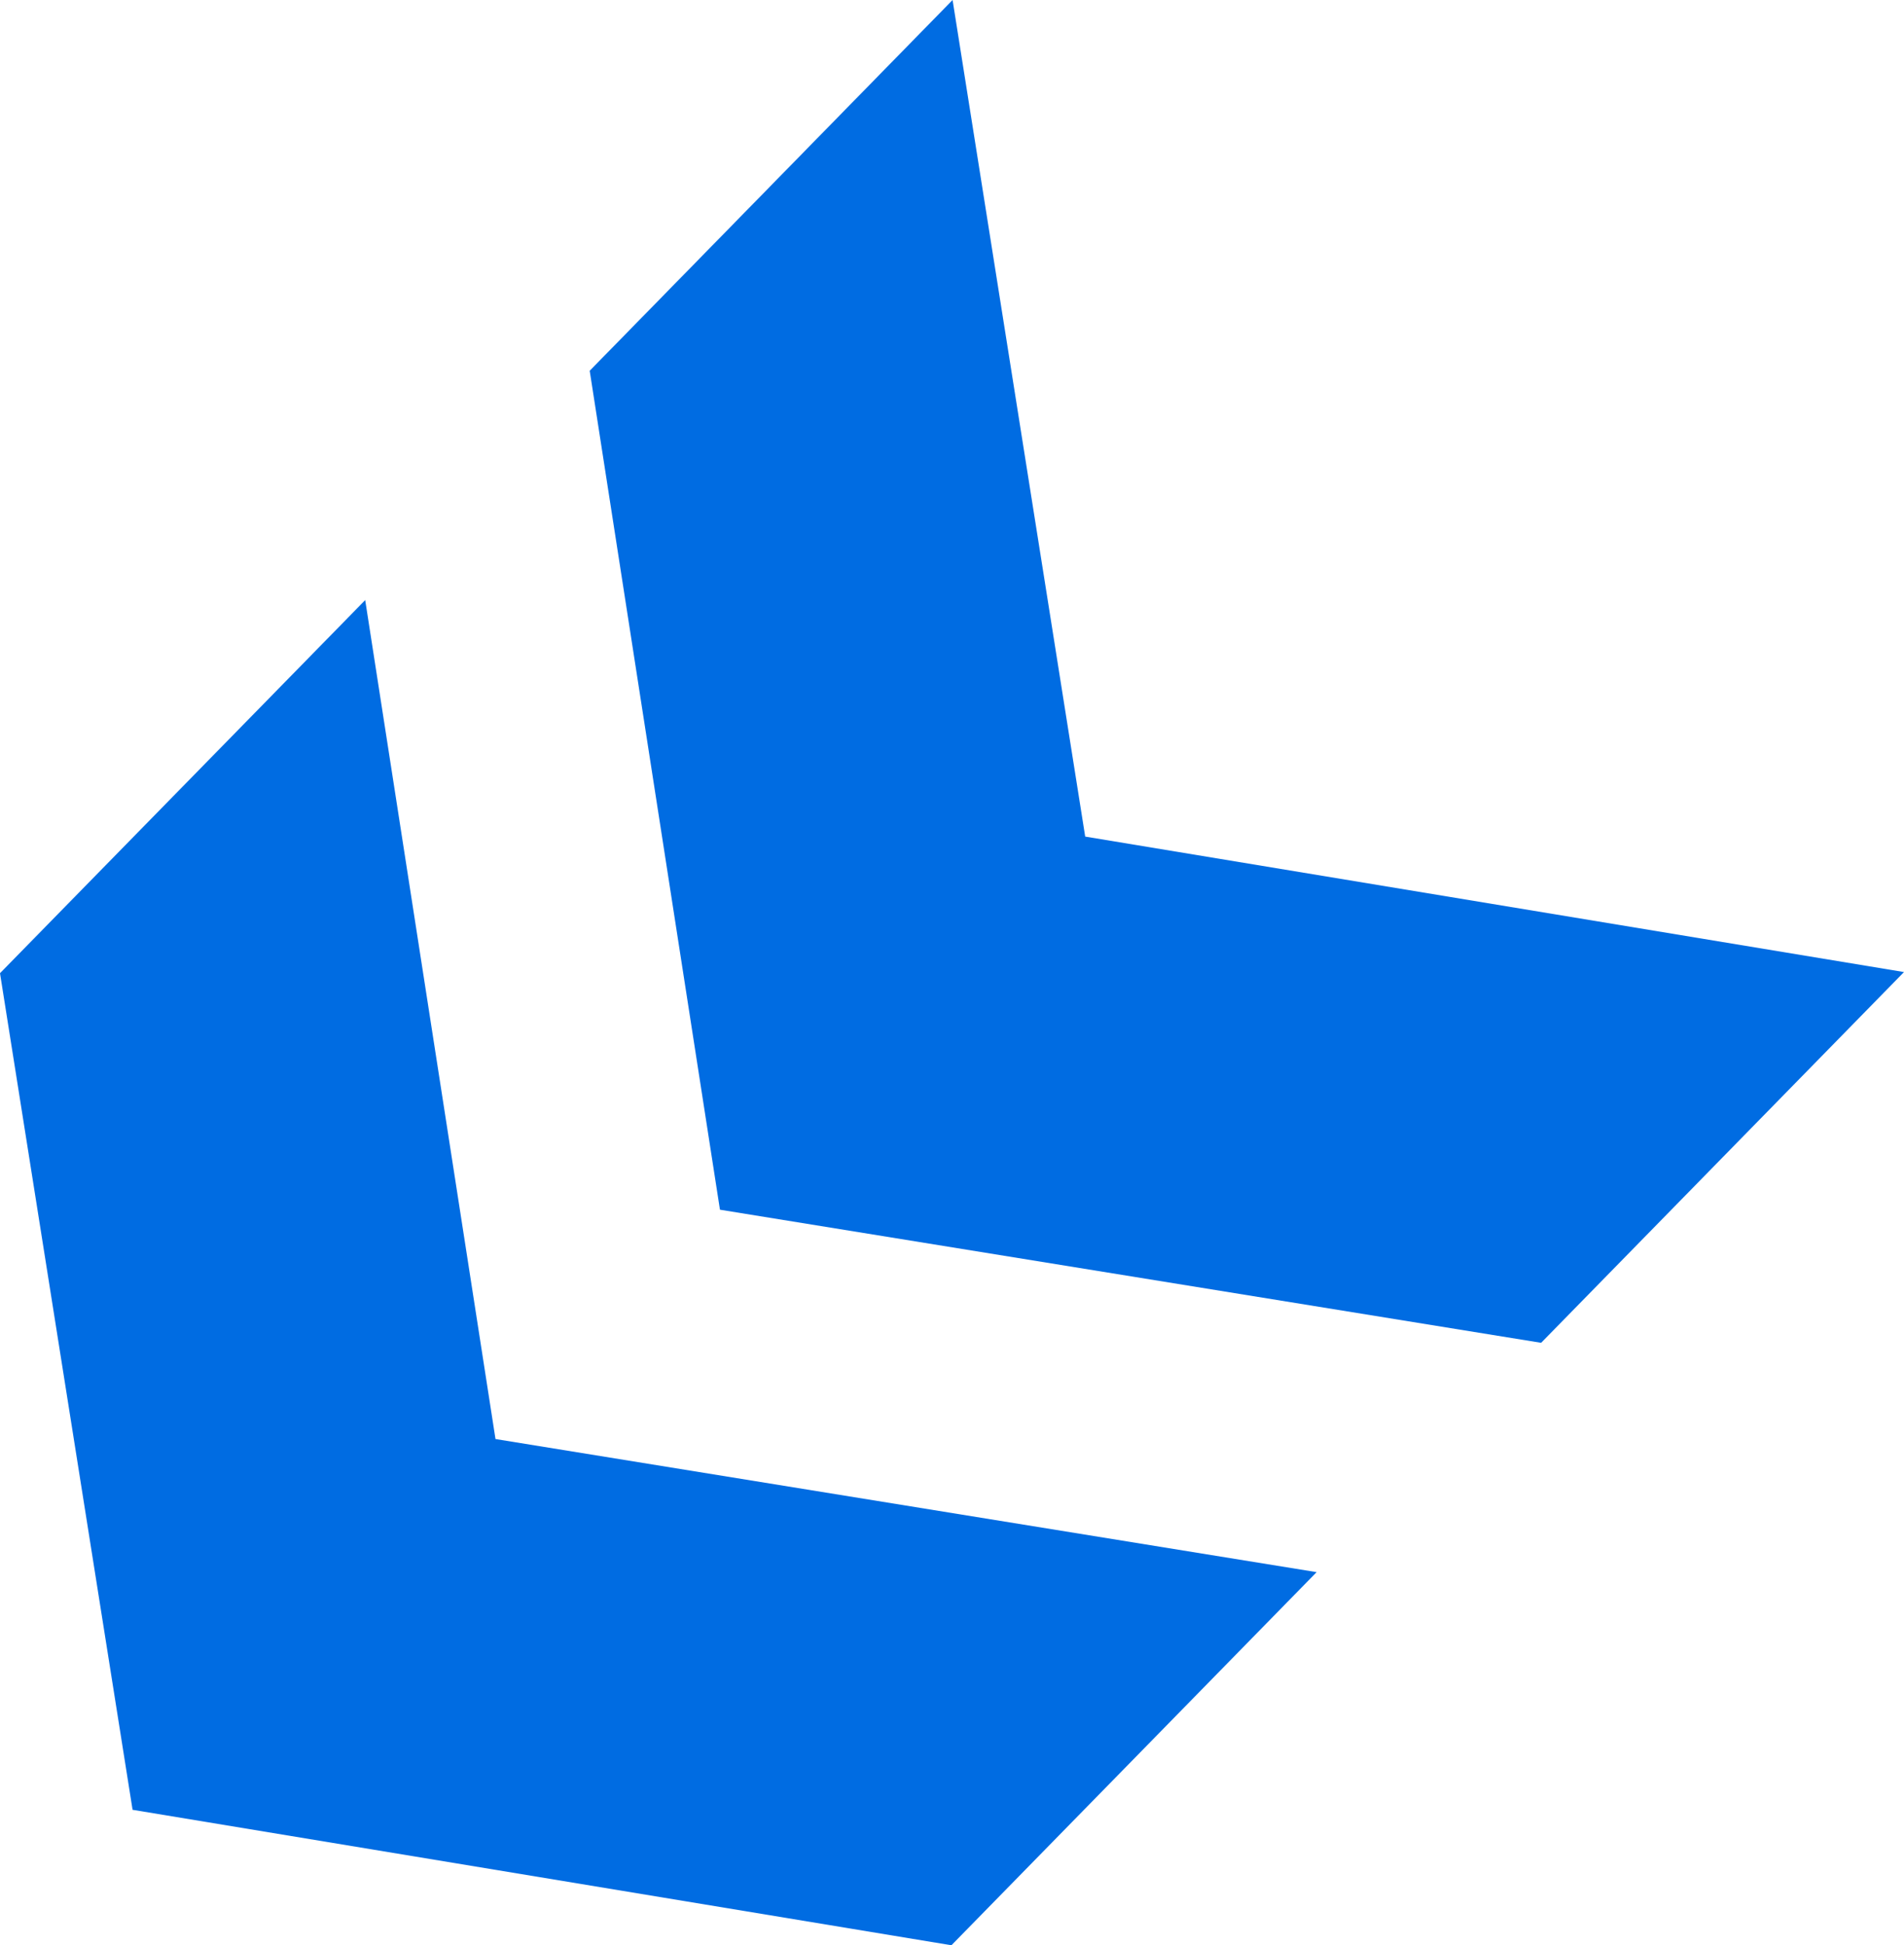 <svg width="46" height="47" viewBox="0 0 46 47" fill="none" xmlns="http://www.w3.org/2000/svg">
<path d="M-1.02659e-06 23.514L8.823 14.499L11.971 34.769L31.809 37.985L22.986 47L3.203 43.727L-1.02659e-06 23.514ZM14.247 8.958L23.014 -1.00598e-06L26.218 20.213L46 23.486L37.233 32.444L17.394 29.228L14.247 8.958Z" fill="#006CE2"/>
</svg>
